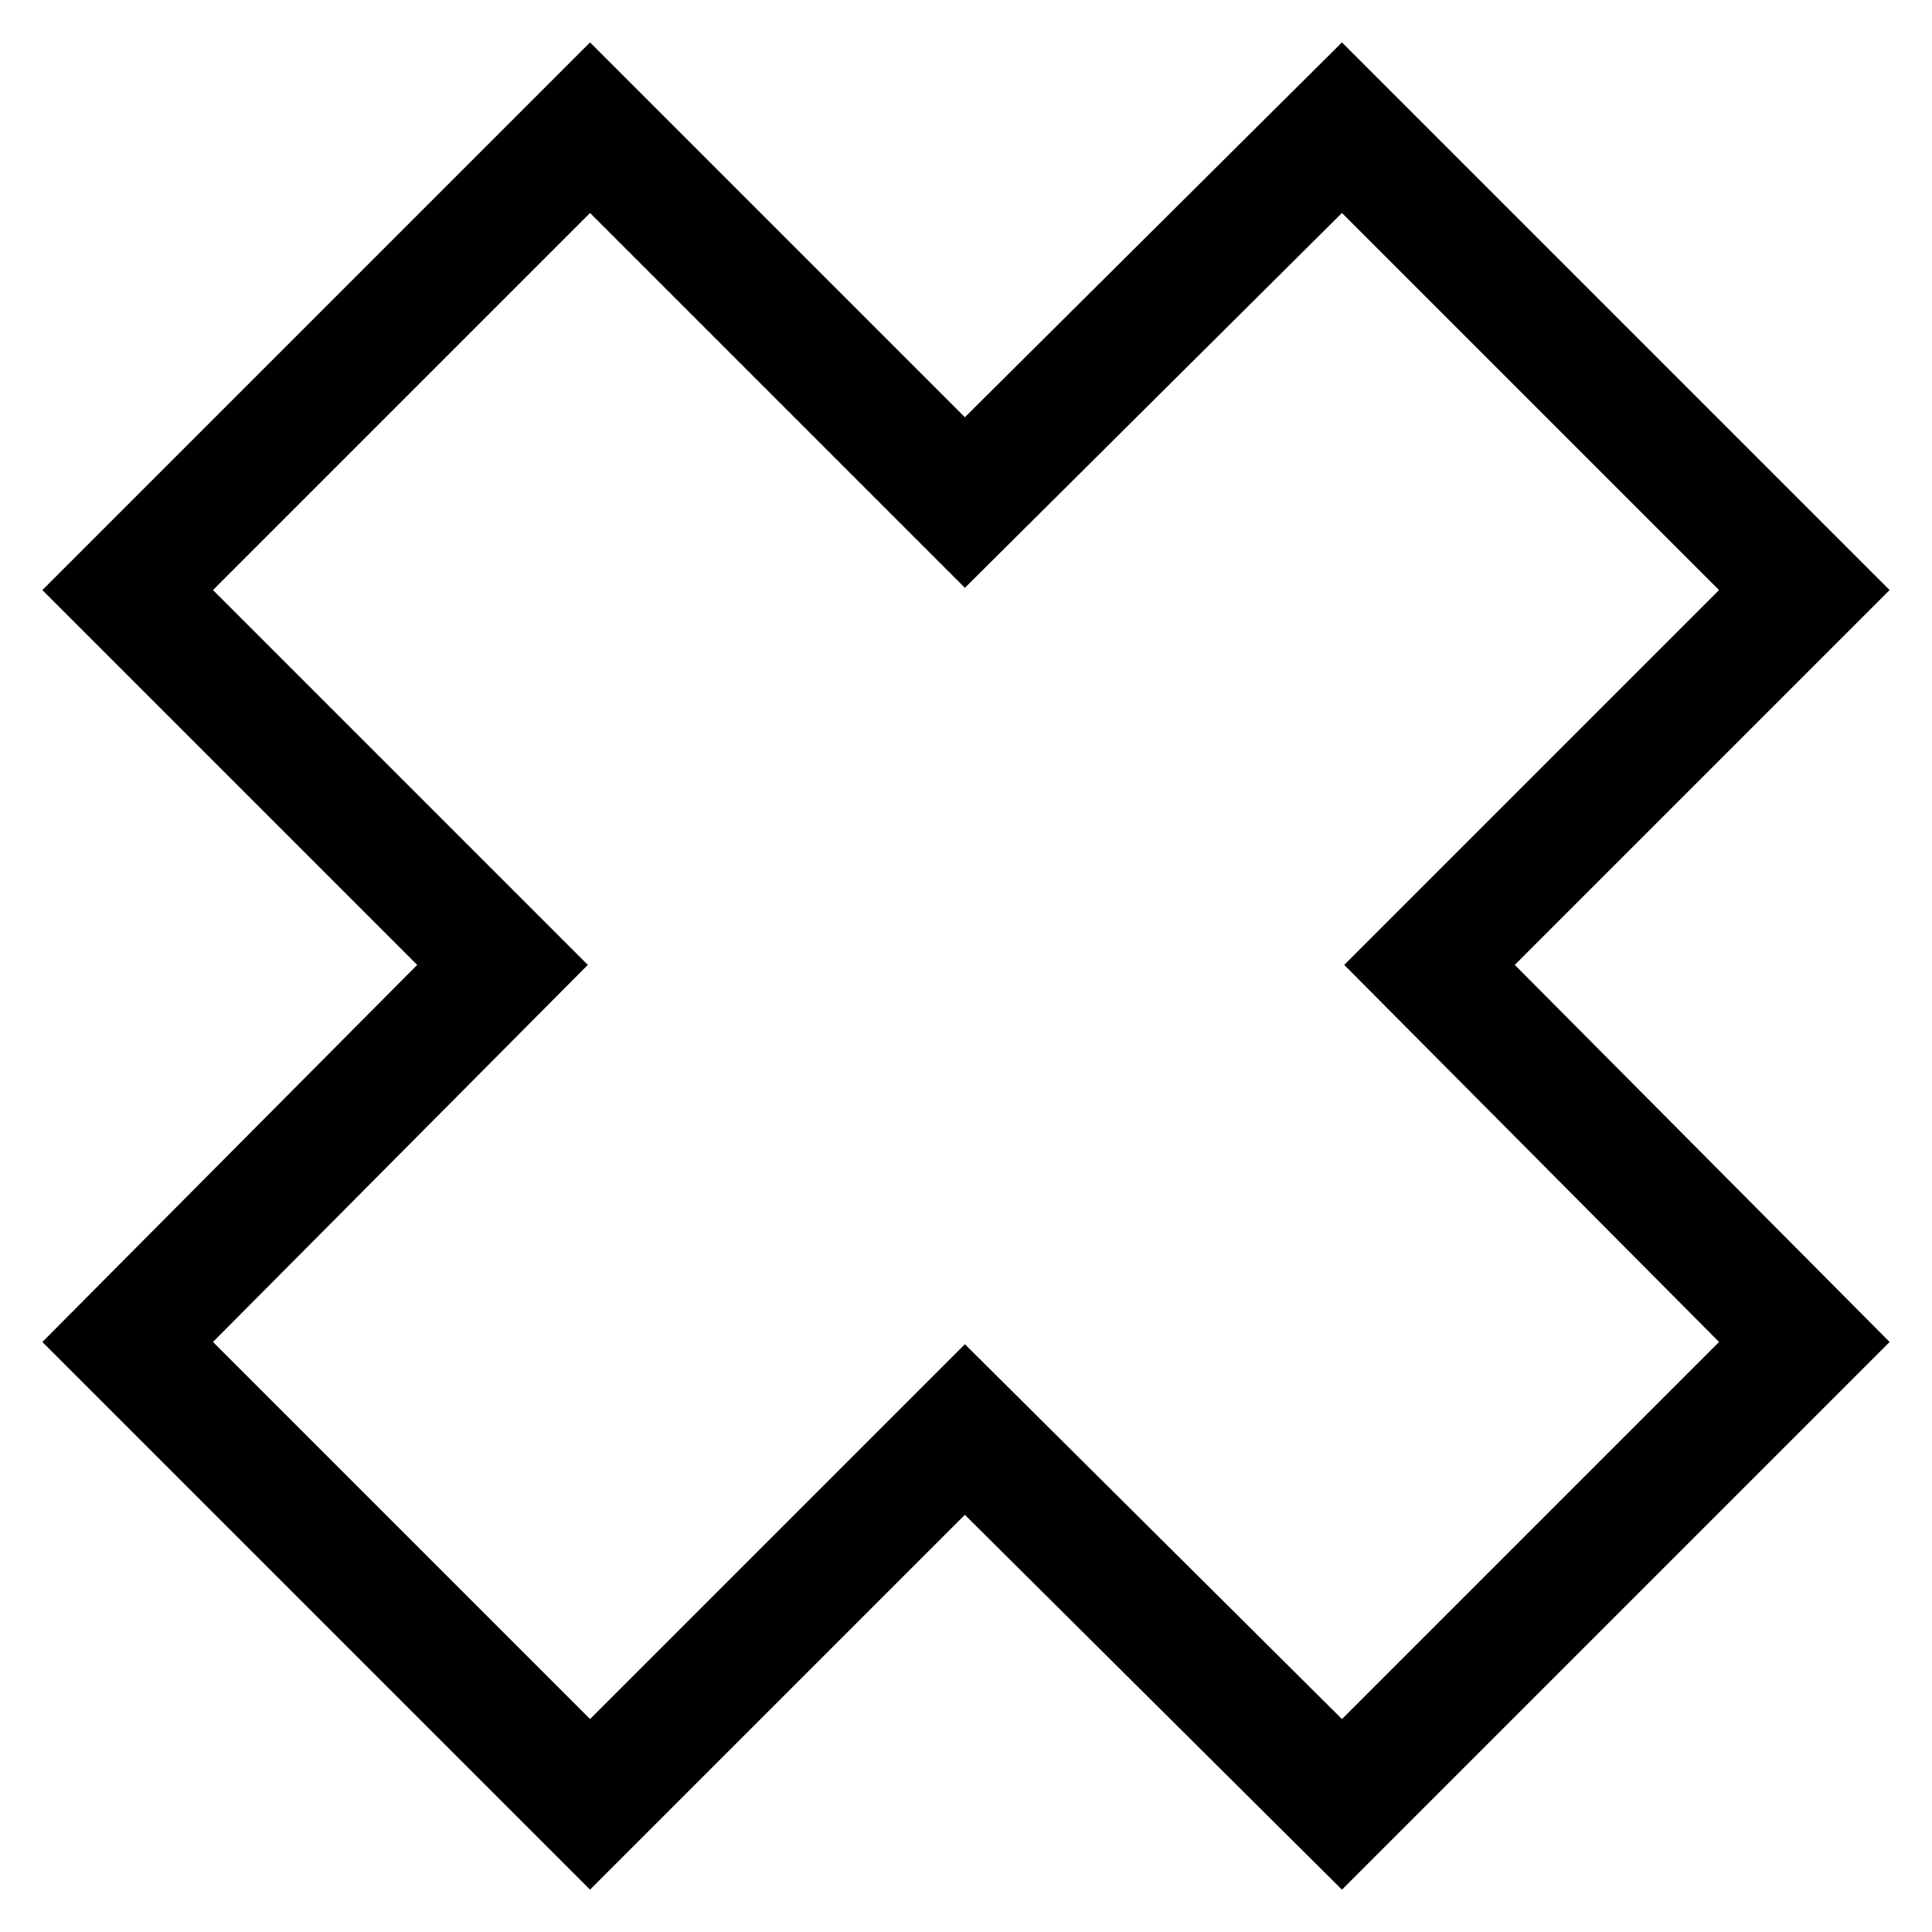 <?xml version="1.0" encoding="UTF-8"?>
<!-- Uploaded to: ICON Repo, www.iconrepo.com, Generator: ICON Repo Mixer Tools -->
<svg fill="#000000" width="800px" height="800px" version="1.1" viewBox="144 144 512 512" xmlns="http://www.w3.org/2000/svg">
 <path d="m399.7 254.57 99.93-99.336 145.14 145.14-99.336 99.336 99.336 99.93-145.14 145.14-99.93-99.336-99.336 99.336-145.14-145.14 99.336-99.93-99.336-99.336 145.14-145.14zm-199.26 45.801 99.93-99.93 99.336 99.336 99.93-99.336 99.93 99.93-99.336 99.336 99.336 99.93-99.93 99.93-99.93-99.336-99.336 99.336-99.93-99.93 99.336-99.93z" fill-rule="evenodd"/>
</svg>